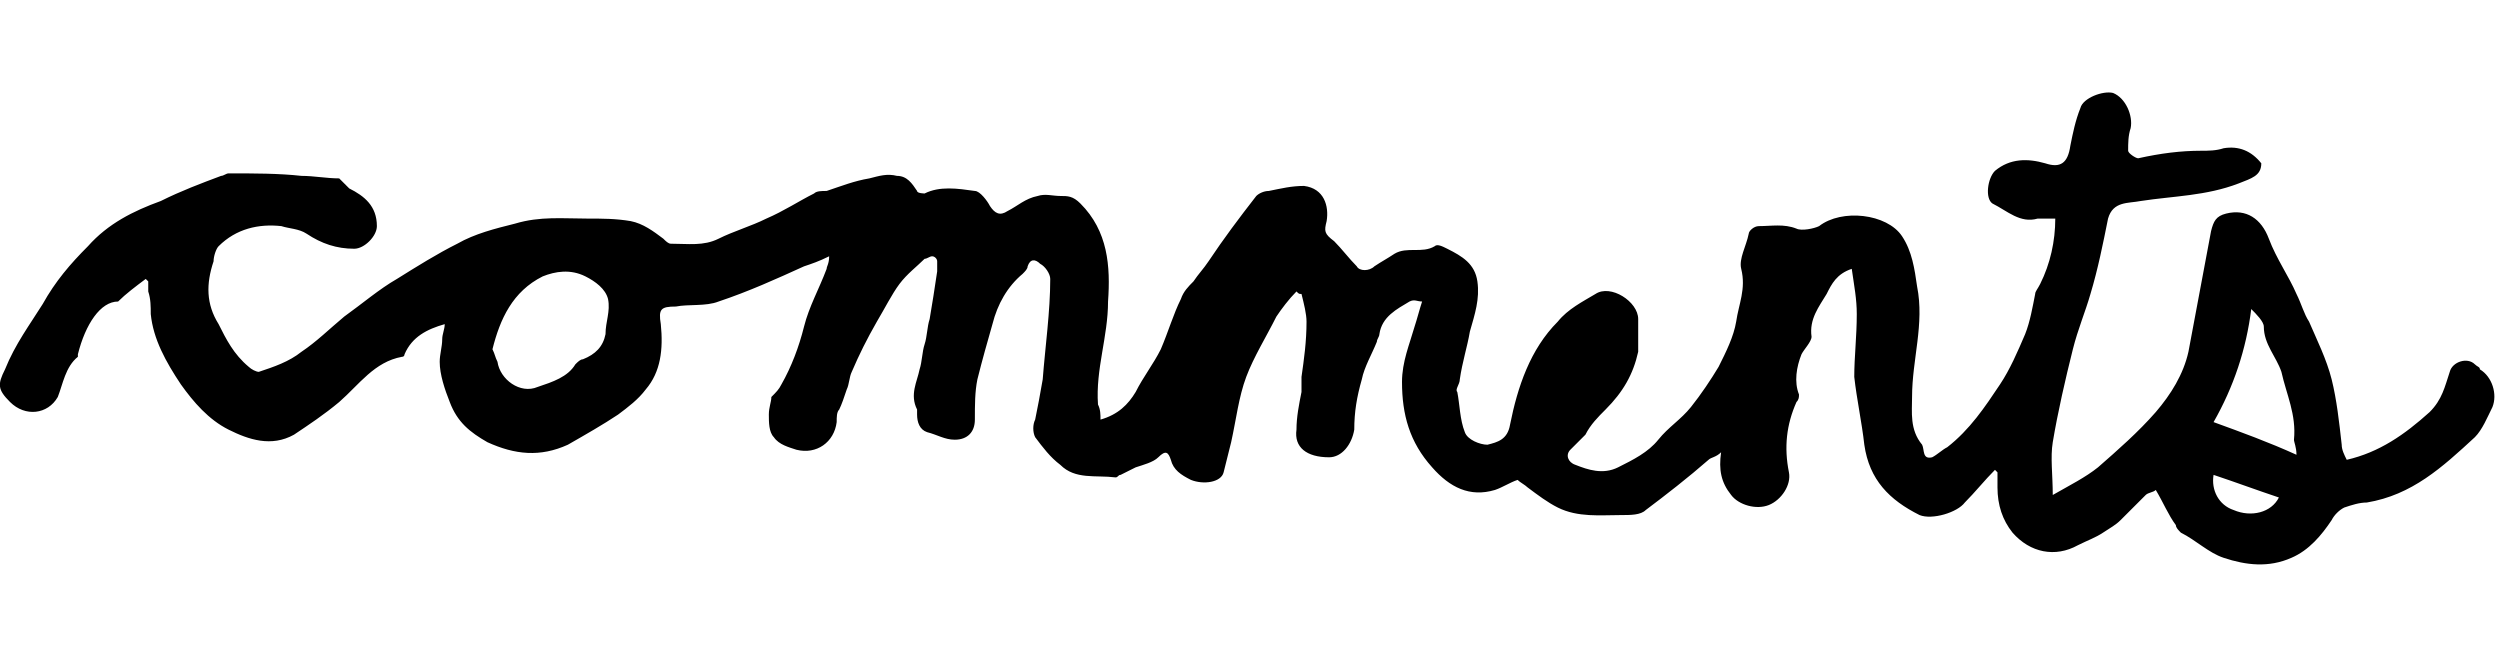 <?xml version="1.0" encoding="utf-8"?>
<!-- Generator: Adobe Illustrator 24.0.3, SVG Export Plug-In . SVG Version: 6.00 Build 0)  -->
<svg version="1.1" id="Layer_1" xmlns="http://www.w3.org/2000/svg" xmlns:xlink="http://www.w3.org/1999/xlink" x="0px" y="0px"
	 viewBox="0 0 99.5 25.7" style="enable-background:new 0 0 99.5 25.7;" xml:space="preserve">
<g>
	<path d="M43.8,16.7c0.7-0.2,1.1-0.6,1.4-1.1c0.3-0.6,0.7-1.1,1-1.7c0.3-0.7,0.5-1.4,0.8-2c0.1-0.3,0.3-0.5,0.5-0.7
		c0.2-0.3,0.4-0.5,0.6-0.8c0.6-0.9,1.2-1.7,1.9-2.6c0.1-0.1,0.3-0.2,0.5-0.2c0.5-0.1,0.9-0.2,1.4-0.2c0.8,0.1,1,0.8,0.9,1.4
		c-0.1,0.4-0.1,0.5,0.3,0.8c0.3,0.3,0.6,0.7,0.9,1c0.1,0.2,0.5,0.2,0.7,0c0.3-0.2,0.5-0.3,0.8-0.5c0.5-0.3,1.1,0,1.6-0.3
		c0.1-0.1,0.3,0,0.5,0.1c0.6,0.3,1.1,0.6,1.2,1.3c0.1,0.7-0.1,1.3-0.3,2c-0.1,0.6-0.3,1.2-0.4,1.9c0,0.2-0.2,0.4-0.1,0.5
		c0.1,0.5,0.1,1.1,0.3,1.6c0.1,0.3,0.6,0.5,0.9,0.5c0.4-0.1,0.8-0.2,0.9-0.8c0.3-1.5,0.8-3,1.9-4.1c0.4-0.5,1-0.8,1.5-1.1
		c0.6-0.4,1.7,0.3,1.7,1c0,0.4,0,0.9,0,1.3c-0.2,0.9-0.6,1.6-1.3,2.3c-0.3,0.3-0.6,0.6-0.8,1c-0.2,0.2-0.4,0.4-0.6,0.6
		c-0.2,0.2-0.1,0.5,0.2,0.6c0.5,0.2,1.1,0.4,1.7,0.1c0.6-0.3,1.2-0.6,1.6-1.1c0.4-0.5,0.9-0.8,1.3-1.3c0.4-0.5,0.8-1.1,1.1-1.6
		c0.3-0.6,0.6-1.2,0.7-1.8c0.1-0.7,0.4-1.3,0.2-2.1c-0.1-0.4,0.2-0.9,0.3-1.4c0-0.1,0.2-0.3,0.4-0.3c0.5,0,1-0.1,1.5,0.1
		c0.2,0.1,0.7,0,0.9-0.1c0.9-0.7,2.7-0.5,3.3,0.4c0.4,0.6,0.5,1.3,0.6,2c0.3,1.5-0.2,2.9-0.2,4.4c0,0.6-0.1,1.3,0.4,1.9
		c0.1,0.2,0,0.6,0.4,0.5c0.2-0.1,0.4-0.3,0.6-0.4c0.9-0.7,1.5-1.6,2.1-2.5c0.4-0.6,0.7-1.3,1-2c0.2-0.5,0.3-1.1,0.4-1.6
		c0-0.1,0.1-0.2,0.2-0.4c0.4-0.8,0.6-1.7,0.6-2.6c-0.3,0-0.5,0-0.7,0c-0.7,0.2-1.2-0.3-1.8-0.6c-0.3-0.2-0.2-1,0.1-1.3
		c0.6-0.5,1.3-0.5,2-0.3c0.6,0.2,0.9,0,1-0.7c0.1-0.5,0.2-1,0.4-1.5c0.1-0.4,0.9-0.7,1.3-0.6c0.5,0.2,0.8,0.9,0.7,1.4
		c-0.1,0.3-0.1,0.6-0.1,0.9c0,0.1,0.3,0.3,0.4,0.3C86,6.1,86.8,6,87.6,6c0.3,0,0.6,0,0.9-0.1C89.1,5.8,89.6,6,90,6.5
		C90,7,89.6,7.1,89.1,7.3c-1.3,0.5-2.6,0.5-3.9,0.7c-0.5,0.1-1.1,0-1.3,0.7c-0.2,1-0.4,2-0.7,3c-0.2,0.7-0.5,1.4-0.7,2.2
		c-0.3,1.2-0.6,2.5-0.8,3.7c-0.1,0.6,0,1.3,0,2.1c0.7-0.4,1.3-0.7,1.8-1.1c0.8-0.7,1.6-1.4,2.3-2.2c0.6-0.7,1.1-1.5,1.3-2.4
		c0.3-1.6,0.6-3.2,0.9-4.8c0.1-0.4,0.2-0.6,0.6-0.7c0.8-0.2,1.4,0.2,1.7,1c0.3,0.8,0.8,1.5,1.1,2.2c0.2,0.4,0.3,0.8,0.5,1.1
		c0.3,0.7,0.7,1.5,0.9,2.3c0.2,0.8,0.3,1.7,0.4,2.6c0,0.2,0.1,0.4,0.2,0.6c1.3-0.3,2.3-1,3.3-1.9c0.5-0.5,0.6-1,0.8-1.6
		c0.1-0.4,0.7-0.6,1-0.3c0.1,0.1,0.2,0.1,0.2,0.2c0.5,0.3,0.7,1,0.5,1.5c-0.2,0.4-0.4,0.9-0.7,1.2c-1.3,1.2-2.5,2.3-4.3,2.6
		c-0.3,0-0.6,0.1-0.9,0.2c-0.2,0.1-0.4,0.3-0.5,0.5c-0.4,0.6-0.9,1.2-1.6,1.5c-0.9,0.4-1.8,0.3-2.7,0c-0.6-0.2-1.1-0.7-1.7-1
		c-0.1-0.1-0.2-0.2-0.2-0.3c-0.3-0.4-0.5-0.9-0.8-1.4c-0.1,0.1-0.3,0.1-0.4,0.2c-0.3,0.3-0.7,0.7-1,1c-0.2,0.2-0.4,0.3-0.7,0.5
		c-0.3,0.2-0.6,0.3-1,0.5c-0.9,0.5-1.9,0.3-2.6-0.5c-0.4-0.5-0.6-1.1-0.6-1.8c0-0.2,0-0.4,0-0.6c0,0-0.1-0.1-0.1-0.1
		c-0.4,0.4-0.8,0.9-1.2,1.3c-0.3,0.4-1.3,0.7-1.8,0.5c-1.2-0.6-2-1.4-2.2-2.8c-0.1-0.9-0.3-1.8-0.4-2.7c0-0.8,0.1-1.6,0.1-2.5
		c0-0.6-0.1-1.1-0.2-1.8c-0.6,0.2-0.8,0.6-1,1c-0.3,0.5-0.7,1-0.6,1.7c0,0.2-0.3,0.5-0.4,0.7c-0.2,0.5-0.3,1.1-0.1,1.6
		c0,0.1,0,0.2-0.1,0.3c-0.4,0.9-0.5,1.8-0.3,2.8c0.1,0.5-0.3,1.1-0.8,1.3c-0.5,0.2-1.2,0-1.5-0.4c-0.4-0.5-0.5-1-0.4-1.7
		c-0.2,0.2-0.4,0.2-0.5,0.3c-0.8,0.7-1.7,1.4-2.5,2c-0.2,0.2-0.6,0.2-1,0.2c-0.8,0-1.7,0.1-2.5-0.3c-0.4-0.2-0.8-0.5-1.2-0.8
		c-0.1-0.1-0.3-0.2-0.4-0.3c-0.3,0.1-0.6,0.3-0.9,0.4c-1,0.3-1.8-0.1-2.5-0.9c-0.9-1-1.2-2.1-1.2-3.4c0-0.8,0.3-1.5,0.5-2.2
		c0.1-0.3,0.2-0.7,0.3-1c-0.2,0-0.3-0.1-0.5,0c-0.5,0.3-1.1,0.6-1.2,1.3c0,0.1-0.1,0.2-0.1,0.3c-0.2,0.5-0.5,1-0.6,1.5
		c-0.2,0.7-0.3,1.3-0.3,2c-0.1,0.6-0.5,1.1-1,1.1c-0.9,0-1.4-0.4-1.3-1.1c0-0.5,0.1-1,0.2-1.5c0-0.2,0-0.4,0-0.6
		c0.1-0.7,0.2-1.4,0.2-2.2c0-0.3-0.1-0.7-0.2-1.1c-0.1,0-0.1,0-0.2-0.1c-0.3,0.3-0.6,0.7-0.8,1c-0.4,0.8-0.9,1.6-1.2,2.4
		c-0.3,0.8-0.4,1.7-0.6,2.6c-0.1,0.4-0.2,0.8-0.3,1.2c-0.1,0.4-0.8,0.5-1.3,0.3c-0.4-0.2-0.7-0.4-0.8-0.8c-0.1-0.3-0.2-0.4-0.5-0.1
		c-0.2,0.2-0.6,0.3-0.9,0.4c-0.2,0.1-0.4,0.2-0.6,0.3c-0.1,0-0.1,0.1-0.2,0.1c-0.8-0.1-1.6,0.1-2.2-0.5c-0.4-0.3-0.7-0.7-1-1.1
		c-0.1-0.2-0.1-0.5,0-0.7c0.1-0.5,0.2-1,0.3-1.6c0.1-1.3,0.3-2.7,0.3-4c0-0.2-0.2-0.5-0.4-0.6c-0.2-0.2-0.4-0.2-0.5,0.1
		c0,0.1-0.1,0.2-0.2,0.3c-0.6,0.5-1,1.2-1.2,2c-0.2,0.7-0.4,1.4-0.6,2.2c-0.1,0.5-0.1,1-0.1,1.6c0,0.5-0.3,0.8-0.8,0.8
		c-0.4,0-0.7-0.2-1.1-0.3c-0.3-0.1-0.4-0.4-0.4-0.7c0-0.1,0-0.2,0-0.2c-0.3-0.6,0-1.1,0.1-1.6c0.1-0.3,0.1-0.7,0.2-1
		c0.1-0.3,0.1-0.7,0.2-1c0.1-0.6,0.2-1.2,0.3-1.9c0-0.1,0-0.3,0-0.4c0-0.1-0.1-0.2-0.2-0.2c-0.1,0-0.2,0.1-0.3,0.1
		c-0.3,0.3-0.7,0.6-1,1c-0.3,0.4-0.6,1-0.9,1.5c-0.4,0.7-0.7,1.3-1,2c-0.1,0.2-0.1,0.5-0.2,0.7c-0.1,0.3-0.2,0.6-0.3,0.8
		c-0.1,0.1-0.1,0.3-0.1,0.5c-0.1,0.8-0.8,1.3-1.6,1.1c-0.3-0.1-0.7-0.2-0.9-0.5c-0.2-0.2-0.2-0.6-0.2-0.9c0-0.3,0.1-0.5,0.1-0.7
		c0.2-0.2,0.3-0.3,0.4-0.5c0.4-0.7,0.7-1.5,0.9-2.3c0.2-0.8,0.6-1.5,0.9-2.3c0-0.1,0.1-0.2,0.1-0.5c-0.4,0.2-0.7,0.3-1,0.4
		c-1.1,0.5-2.2,1-3.4,1.4c-0.5,0.2-1.2,0.1-1.7,0.2c-0.6,0-0.7,0.1-0.6,0.7c0.1,1,0,1.9-0.6,2.6c-0.3,0.4-0.7,0.7-1.1,1
		c-0.6,0.4-1.3,0.8-2,1.2c-1.1,0.5-2.1,0.4-3.2-0.1c-0.7-0.4-1.2-0.8-1.5-1.6c-0.2-0.5-0.4-1.1-0.4-1.6c0-0.3,0.1-0.6,0.1-0.9
		c0-0.2,0.1-0.4,0.1-0.6c-0.7,0.2-1.3,0.5-1.6,1.2c0,0,0,0.1-0.1,0.1c-1.1,0.2-1.7,1.1-2.5,1.8c-0.6,0.5-1.2,0.9-1.8,1.3
		c-0.9,0.5-1.8,0.2-2.6-0.2c-0.8-0.4-1.4-1.1-1.9-1.8c-0.6-0.9-1.1-1.8-1.2-2.8c0-0.3,0-0.6-0.1-0.9c0-0.1,0-0.3,0-0.4
		c0,0-0.1-0.1-0.1-0.1c-0.4,0.3-0.8,0.6-1.1,0.9C4,12,3.4,12.9,3.1,14.1c0,0,0,0.1,0,0.1c-0.5,0.4-0.6,1.1-0.8,1.6
		C1.9,16.5,1,16.6,0.4,16c-0.5-0.5-0.5-0.7-0.2-1.3c0.4-1,1-1.8,1.5-2.6c0.5-0.9,1.1-1.6,1.8-2.3C4.3,8.9,5.3,8.4,6.4,8
		C7.2,7.6,8,7.3,8.8,7C8.9,7,9,6.9,9.1,6.9c1,0,2,0,2.9,0.1c0.5,0,1,0.1,1.5,0.1c0.1,0.1,0.3,0.3,0.4,0.4c0.6,0.3,1.1,0.7,1.1,1.5
		c0,0.4-0.5,0.9-0.9,0.9c-0.7,0-1.3-0.2-1.9-0.6c-0.3-0.2-0.7-0.2-1-0.3c-0.9-0.1-1.8,0.1-2.5,0.8c-0.1,0.1-0.2,0.4-0.2,0.6
		c-0.3,0.9-0.3,1.7,0.2,2.5c0.3,0.6,0.6,1.2,1.2,1.7c0.1,0.1,0.3,0.2,0.4,0.2c0.6-0.2,1.2-0.4,1.7-0.8c0.6-0.4,1.1-0.9,1.7-1.4
		c0.7-0.5,1.4-1.1,2.1-1.5c0.8-0.5,1.6-1,2.4-1.4c0.7-0.4,1.5-0.6,2.3-0.8c1-0.3,1.9-0.2,2.9-0.2c0.6,0,1.1,0,1.7,0.1
		c0.5,0.1,0.9,0.4,1.3,0.7c0.1,0.1,0.2,0.2,0.3,0.2c0.7,0,1.3,0.1,1.9-0.2c0.6-0.3,1.3-0.5,1.9-0.8c0.7-0.3,1.3-0.7,1.9-1
		c0.1-0.1,0.3-0.1,0.5-0.1c0.6-0.2,1.1-0.4,1.7-0.5C35,7,35.3,6.9,35.7,7c0.4,0,0.6,0.3,0.8,0.6c0,0.1,0.3,0.1,0.3,0.1
		c0.6-0.3,1.3-0.2,2-0.1C39,7.6,39.3,8,39.4,8.2c0.2,0.3,0.4,0.4,0.7,0.2c0.4-0.2,0.7-0.5,1.2-0.6c0.3-0.1,0.6,0,0.9,0
		c0.3,0,0.5,0,0.8,0.3c1.1,1.1,1.2,2.5,1.1,3.9c0,1.4-0.5,2.7-0.4,4.1C43.8,16.3,43.8,16.5,43.8,16.7z M19.6,13.9
		c0.1,0.2,0.1,0.3,0.2,0.5c0.1,0.7,0.9,1.3,1.6,1c0.6-0.2,1.2-0.4,1.5-0.9c0.1-0.1,0.2-0.2,0.3-0.2c0.5-0.2,0.8-0.5,0.9-1
		c0-0.5,0.2-0.9,0.1-1.4c-0.1-0.4-0.5-0.7-0.9-0.9c-0.6-0.3-1.2-0.2-1.7,0C20.4,11.6,19.9,12.7,19.6,13.9z M91.4,18.1
		c0-0.3-0.1-0.5-0.1-0.6c0.1-1-0.3-1.8-0.5-2.7c-0.2-0.6-0.7-1.1-0.7-1.8c0-0.2-0.3-0.5-0.5-0.7c-0.2,1.6-0.7,3.1-1.5,4.5
		C89.2,17.2,90.3,17.6,91.4,18.1z M88.1,18.9c-0.1,0.6,0.2,1.2,0.8,1.4c0.7,0.3,1.5,0.1,1.8-0.5C89.8,19.5,89,19.2,88.1,18.9z"/>
</g>
</svg>
